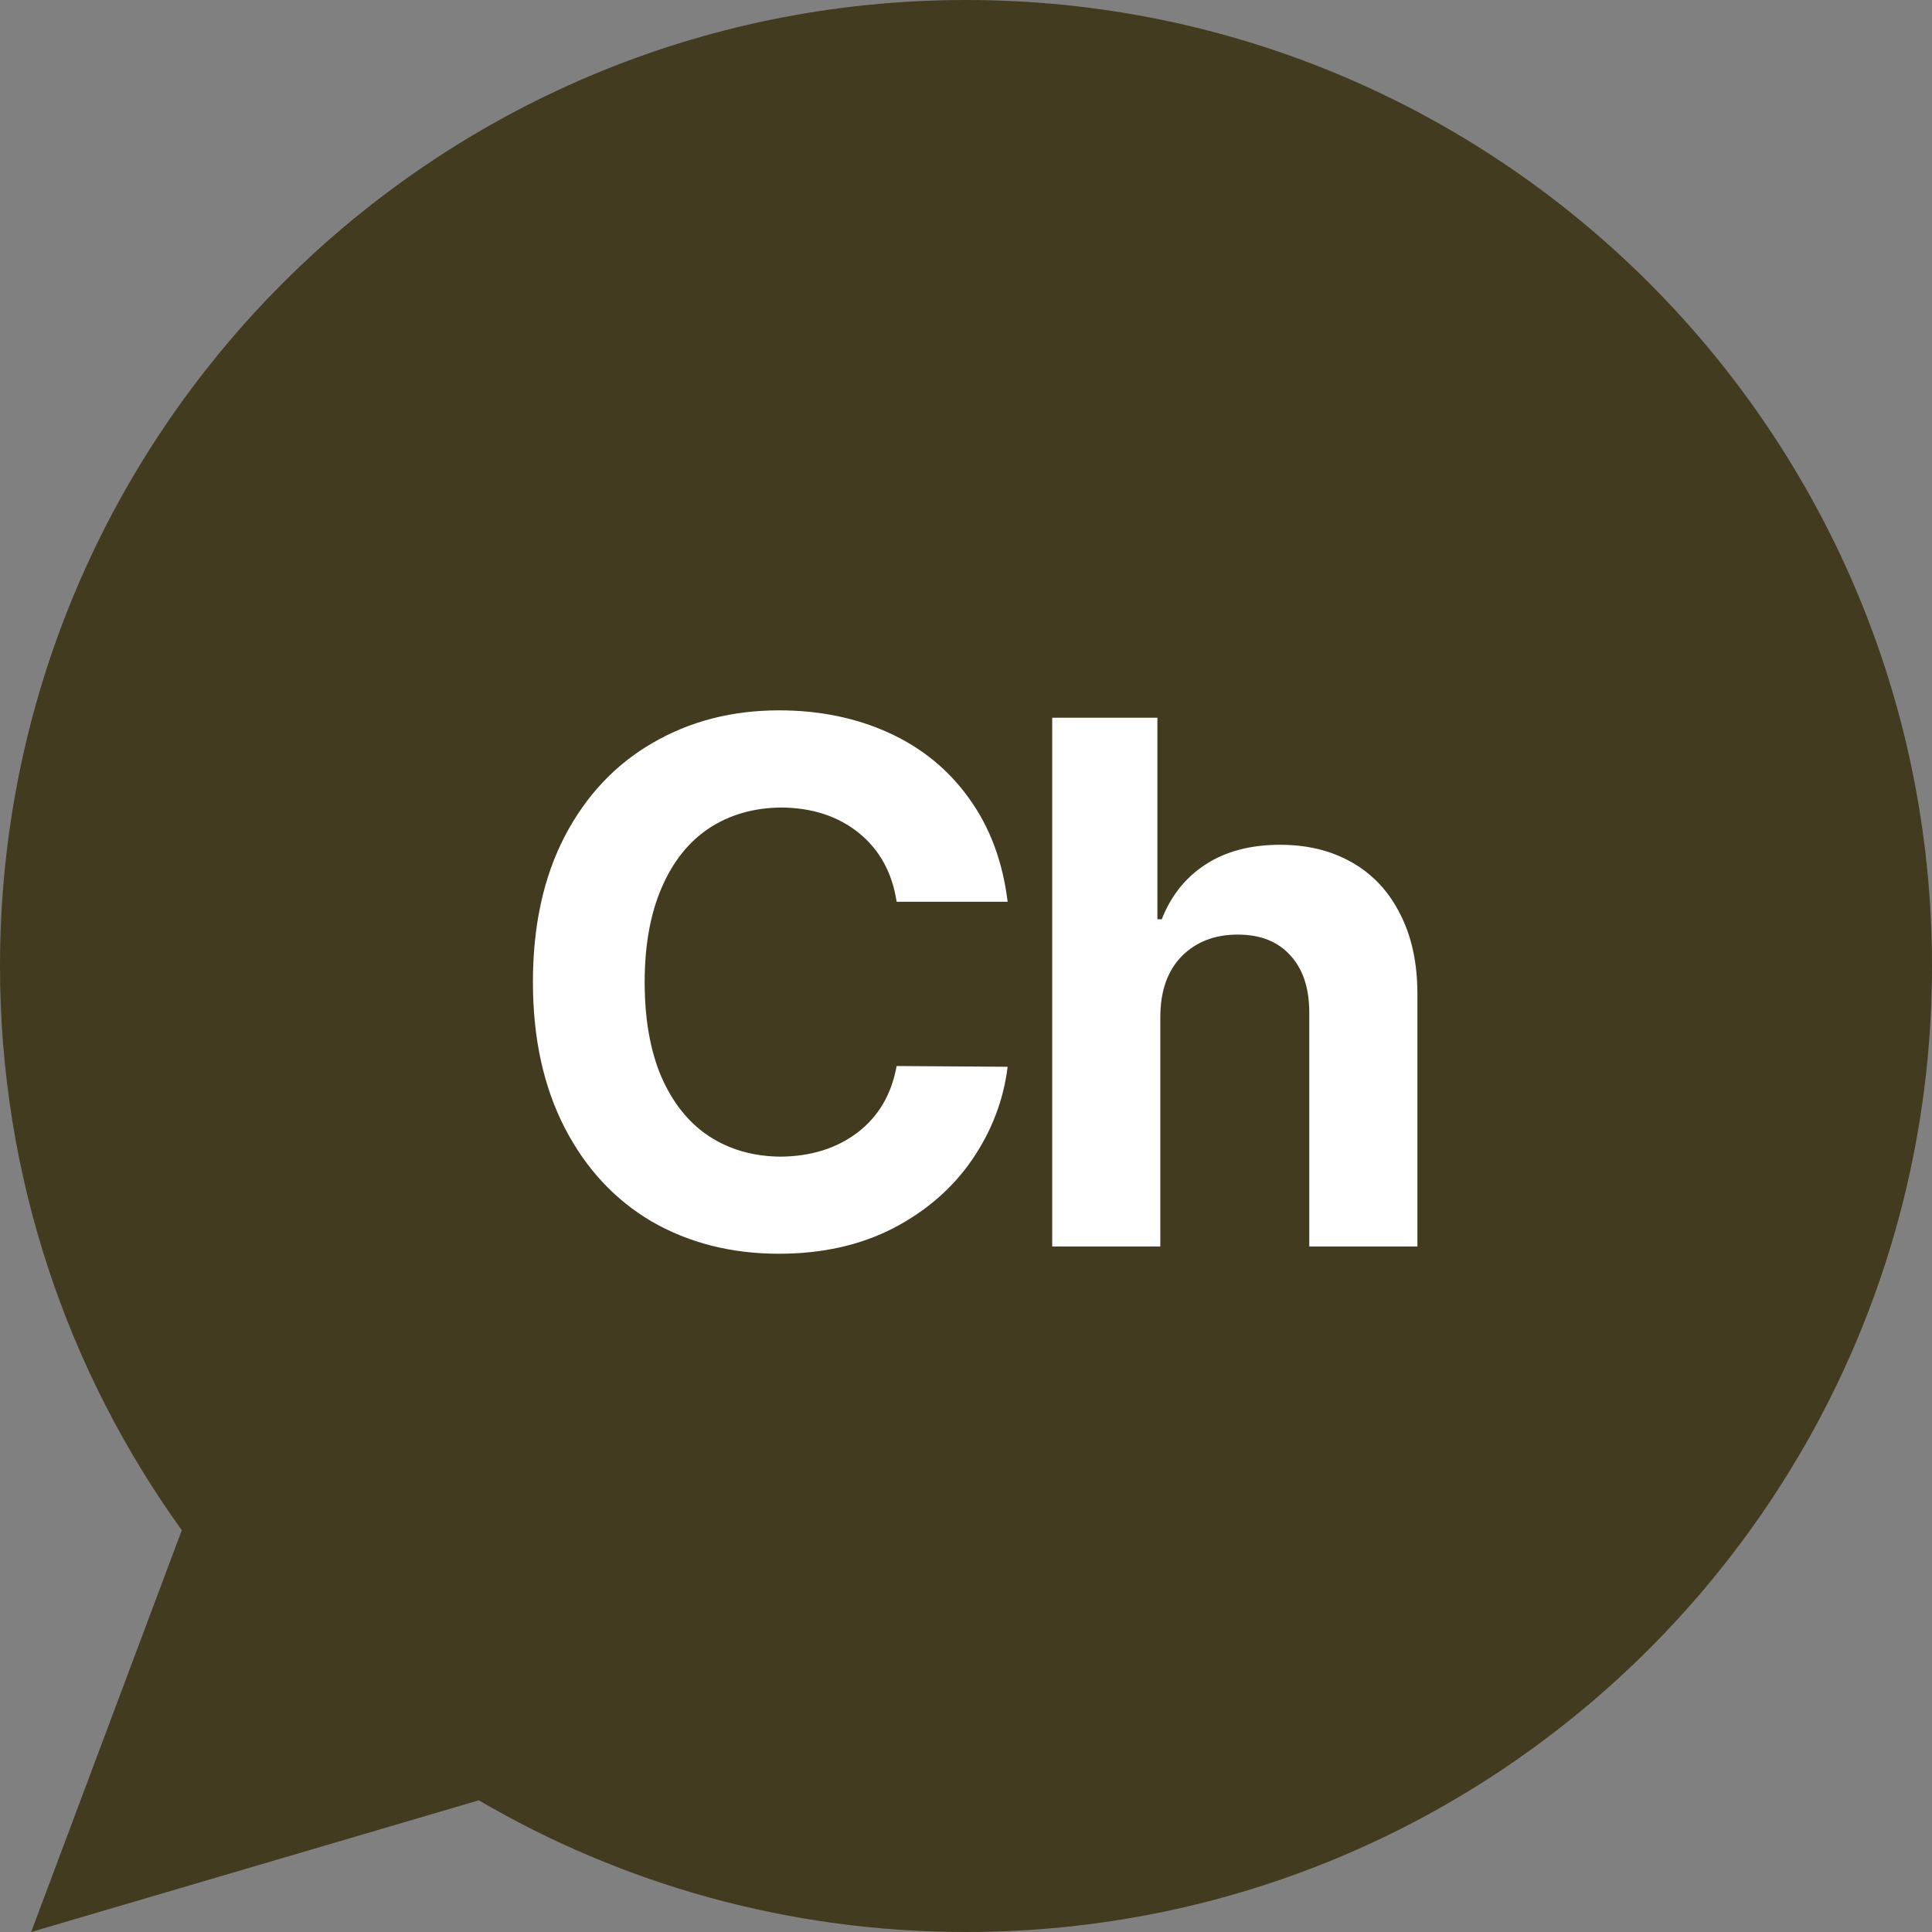 <svg width="31" height="31" viewBox="0 0 31 31" fill="none" xmlns="http://www.w3.org/2000/svg">
<rect x="0" y="0" width="31" height="31" fill="#808080" stroke="none"/>
<path fill-rule="evenodd" clip-rule="evenodd" d="M15.5 31C24.06 31 31 24.06 31 15.5C31 6.94 24.06 0 15.5 0C6.94 0 0 6.94 0 15.5C0 18.88 1.082 22.006 2.917 24.553L0.5 31L7.683 28.887C9.978 30.23 12.649 31 15.5 31Z" fill="#423B1F"/>
<path d="M14.387 14.469C14.316 14.004 14.115 13.637 13.783 13.367C13.451 13.098 13.035 12.961 12.535 12.957C12.094 12.961 11.707 13.072 11.375 13.291C11.047 13.51 10.793 13.83 10.613 14.252C10.434 14.67 10.344 15.172 10.344 15.758C10.344 16.355 10.434 16.863 10.613 17.281C10.797 17.699 11.051 18.016 11.375 18.23C11.703 18.445 12.086 18.555 12.523 18.559C13.012 18.555 13.424 18.426 13.76 18.172C14.096 17.914 14.305 17.559 14.387 17.105L16.168 17.117C16.102 17.652 15.912 18.148 15.6 18.605C15.287 19.062 14.865 19.43 14.334 19.707C13.803 19.98 13.191 20.117 12.5 20.117C11.738 20.117 11.059 19.945 10.461 19.602C9.867 19.254 9.4 18.752 9.061 18.096C8.721 17.436 8.551 16.656 8.551 15.758C8.551 14.855 8.721 14.076 9.061 13.42C9.404 12.764 9.875 12.264 10.473 11.92C11.07 11.572 11.746 11.398 12.5 11.398C13.152 11.398 13.742 11.52 14.27 11.762C14.797 12.004 15.225 12.355 15.553 12.816C15.885 13.277 16.09 13.828 16.168 14.469H14.387ZM18.618 20H16.883V11.516H18.571V14.75H18.641C18.79 14.371 19.024 14.078 19.344 13.871C19.668 13.66 20.067 13.555 20.54 13.555C20.981 13.555 21.368 13.65 21.7 13.842C22.032 14.033 22.288 14.309 22.467 14.668C22.651 15.027 22.743 15.453 22.743 15.945V20H21.008V16.25C21.008 15.855 20.907 15.549 20.704 15.33C20.504 15.107 20.223 14.996 19.86 14.996C19.489 14.996 19.188 15.113 18.957 15.348C18.731 15.582 18.618 15.906 18.618 16.32V20Z" fill="white"/>
</svg>
